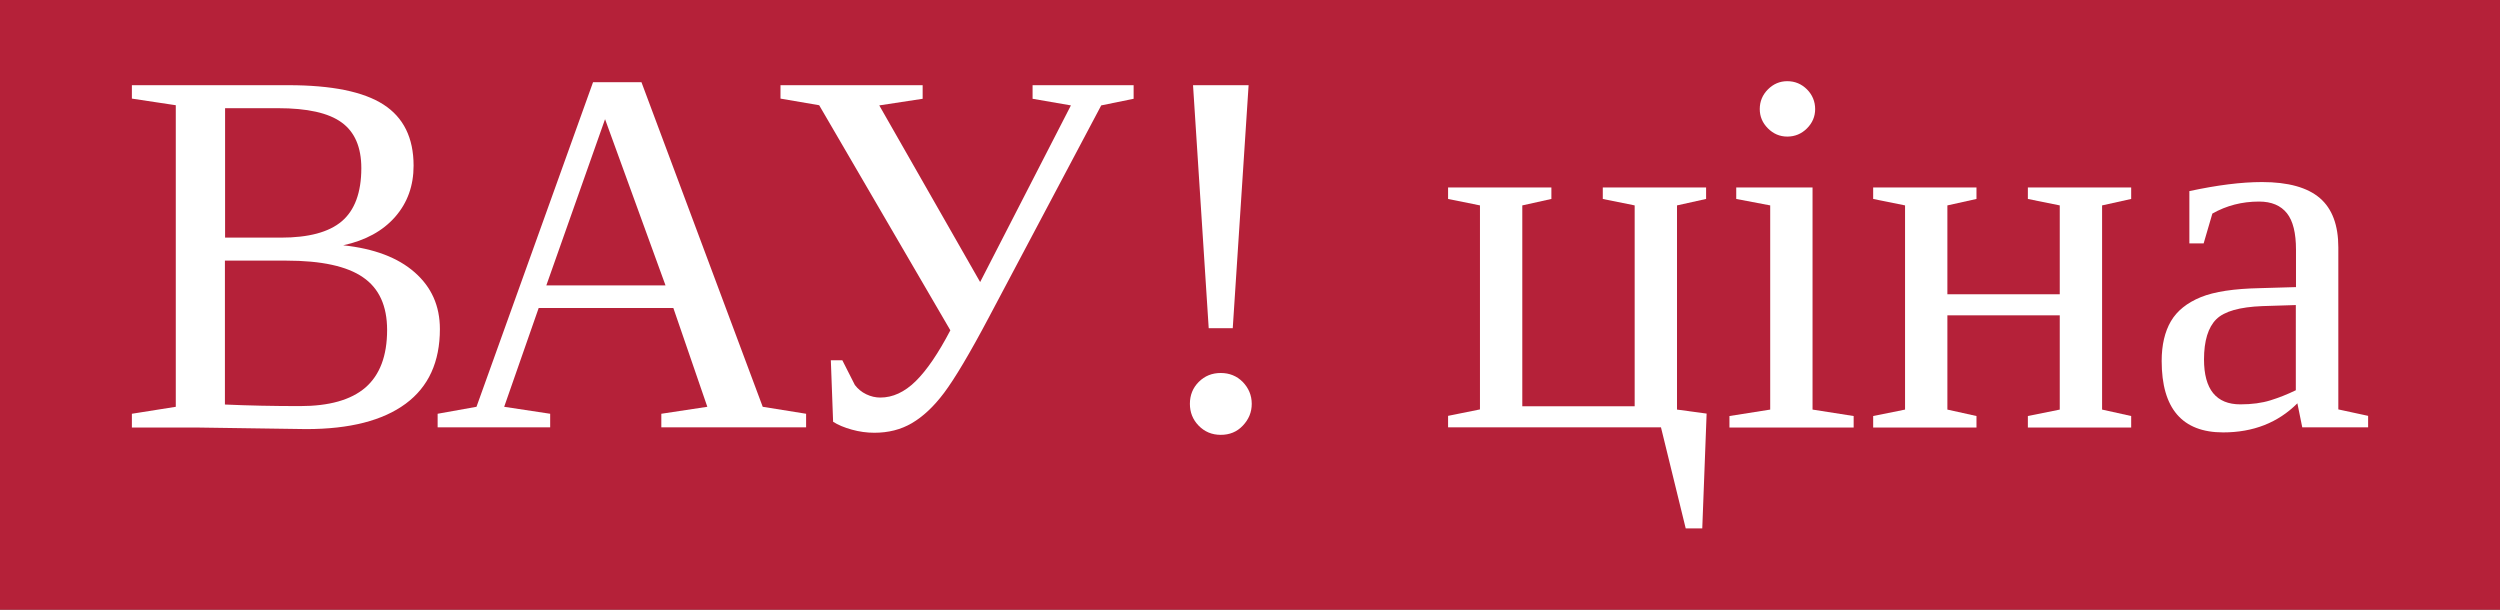 <?xml version="1.0" encoding="utf-8"?>
<!-- Generator: Adobe Illustrator 23.0.1, SVG Export Plug-In . SVG Version: 6.00 Build 0)  -->
<svg version="1.1" id="Layer_1" xmlns="http://www.w3.org/2000/svg" xmlns:xlink="http://www.w3.org/1999/xlink" x="0px" y="0px"
	 viewBox="0 0 143.5 35" style="enable-background:new 0 0 143.5 35;" xml:space="preserve">
<rect x="0" y="0" width="143.5" height="35" fill="#333333" stroke="none"/>
<style type="text/css">
	.st0{opacity:0.7;fill:#ED1A3D;}
	.st1{fill:#FFFFFF;}
	.st2{opacity:0.7;fill:#F47B27;}
	.st3{opacity:0.7;fill:#2081C4;}
	.st4{opacity:0.7;fill:#F6EB14;}
</style>
<g>
	<rect class="st0" width="143.5" height="35"/>
	<g>
		<path class="st1" d="M7.57,24.53v-0.78l2.52-0.4V6.04L7.57,5.66V4.89h8.98c2.49,0,4.31,0.37,5.46,1.11
			c1.15,0.74,1.73,1.91,1.73,3.51c0,1.15-0.35,2.13-1.06,2.94s-1.7,1.35-2.98,1.63c1.77,0.19,3.13,0.7,4.1,1.55s1.45,1.93,1.45,3.26
			c0,1.88-0.65,3.31-1.96,4.28s-3.21,1.46-5.71,1.46l-6.27-0.09H7.57z M20.74,9.65c0-1.2-0.38-2.08-1.13-2.62
			c-0.75-0.55-1.97-0.82-3.66-0.82h-3.03v7.43h3.21c1.58,0,2.75-0.31,3.49-0.94S20.74,11.05,20.74,9.65z M22.22,18.94
			c0-1.38-0.46-2.39-1.38-3.02c-0.92-0.64-2.39-0.96-4.41-0.96h-3.52v8.26c1.35,0.06,2.78,0.09,4.31,0.09
			c1.67,0,2.92-0.35,3.75-1.06C21.8,21.53,22.22,20.43,22.22,18.94z"/>
		<path class="st1" d="M31.58,23.75v0.78h-6.46v-0.78l2.23-0.4l6.69-18.63h2.78l6.96,18.63l2.49,0.4v0.78h-8.31v-0.78l2.64-0.4
			l-1.95-5.67h-7.73l-1.98,5.67L31.58,23.75z M34.73,6.84l-3.37,9.54h6.84L34.73,6.84z"/>
		<path class="st1" d="M44.8,5.66V4.89h8.16v0.78l-2.49,0.38l5.79,10.14l5.21-10.14l-2.2-0.38V4.89h5.8v0.78l-1.86,0.38l-6.43,12.13
			c-1.12,2.12-1.99,3.57-2.59,4.37s-1.22,1.37-1.85,1.74s-1.35,0.55-2.15,0.55c-0.44,0-0.87-0.06-1.3-0.18
			c-0.43-0.12-0.79-0.27-1.07-0.45l-0.13-3.53h0.66l0.72,1.42c0.17,0.22,0.38,0.4,0.65,0.53s0.54,0.19,0.81,0.19
			c0.71,0,1.39-0.31,2.03-0.94s1.3-1.6,1.99-2.92L47.02,6.04L44.8,5.66z"/>
		<path class="st1" d="M71.85,23.18c0,0.48-0.17,0.89-0.51,1.25s-0.76,0.53-1.27,0.53c-0.51,0-0.93-0.18-1.27-0.53
			s-0.5-0.77-0.5-1.25c0-0.5,0.17-0.92,0.51-1.26c0.34-0.34,0.76-0.51,1.26-0.51s0.92,0.17,1.26,0.51
			C71.67,22.27,71.85,22.69,71.85,23.18z M68.48,4.89h3.19l-0.91,13.95h-1.38L68.48,4.89z"/>
		<path class="st1" d="M83.12,24.53v-0.66l1.83-0.37V11.79l-1.83-0.37v-0.66h5.93v0.66l-1.67,0.37v11.53h6.45V11.79L92,11.42v-0.66
			h5.93v0.66l-1.67,0.37v11.72l1.7,0.23l-0.25,6.59h-0.95l-1.42-5.8H83.12z"/>
		<path class="st1" d="M104.04,23.51l2.36,0.37v0.66h-7.13v-0.66l2.34-0.37V11.79l-1.95-0.37v-0.66h4.38V23.51z M104.19,6.26
			c0,0.43-0.16,0.8-0.47,1.11s-0.69,0.47-1.13,0.47c-0.43,0-0.8-0.16-1.11-0.47s-0.47-0.68-0.47-1.11c0-0.44,0.16-0.82,0.47-1.13
			s0.68-0.47,1.11-0.47c0.44,0,0.82,0.16,1.13,0.47S104.19,5.83,104.19,6.26z"/>
		<path class="st1" d="M109.35,11.79l-1.83-0.37v-0.66h5.93v0.66l-1.67,0.37v5.1h6.45v-5.1l-1.83-0.37v-0.66h5.93v0.66l-1.67,0.37
			v11.72l1.67,0.37v0.66h-5.93v-0.66l1.83-0.37V18.1h-6.45v5.41l1.67,0.37v0.66h-5.93v-0.66l1.83-0.37V11.79z"/>
		<path class="st1" d="M129.84,10.45c1.5,0,2.61,0.31,3.32,0.92s1.06,1.56,1.06,2.83v9.3l1.71,0.37v0.66h-3.78l-0.28-1.38
			c-1.11,1.11-2.53,1.67-4.26,1.67c-2.35,0-3.53-1.37-3.53-4.1c0-0.92,0.18-1.68,0.53-2.28s0.93-1.06,1.71-1.38s1.91-0.49,3.4-0.52
			l2.07-0.06v-2.15c0-0.95-0.17-1.65-0.52-2.09s-0.88-0.67-1.6-0.67c-0.98,0-1.87,0.23-2.68,0.69l-0.5,1.71h-0.82v-3
			C127.25,10.63,128.64,10.45,129.84,10.45z M131.79,17.51l-1.92,0.06c-1.31,0.05-2.2,0.3-2.66,0.76s-0.7,1.23-0.7,2.3
			c0,1.72,0.7,2.58,2.09,2.58c0.66,0,1.24-0.08,1.72-0.23s0.97-0.34,1.46-0.58V17.51z"/>
	</g>
</g>
</svg>
